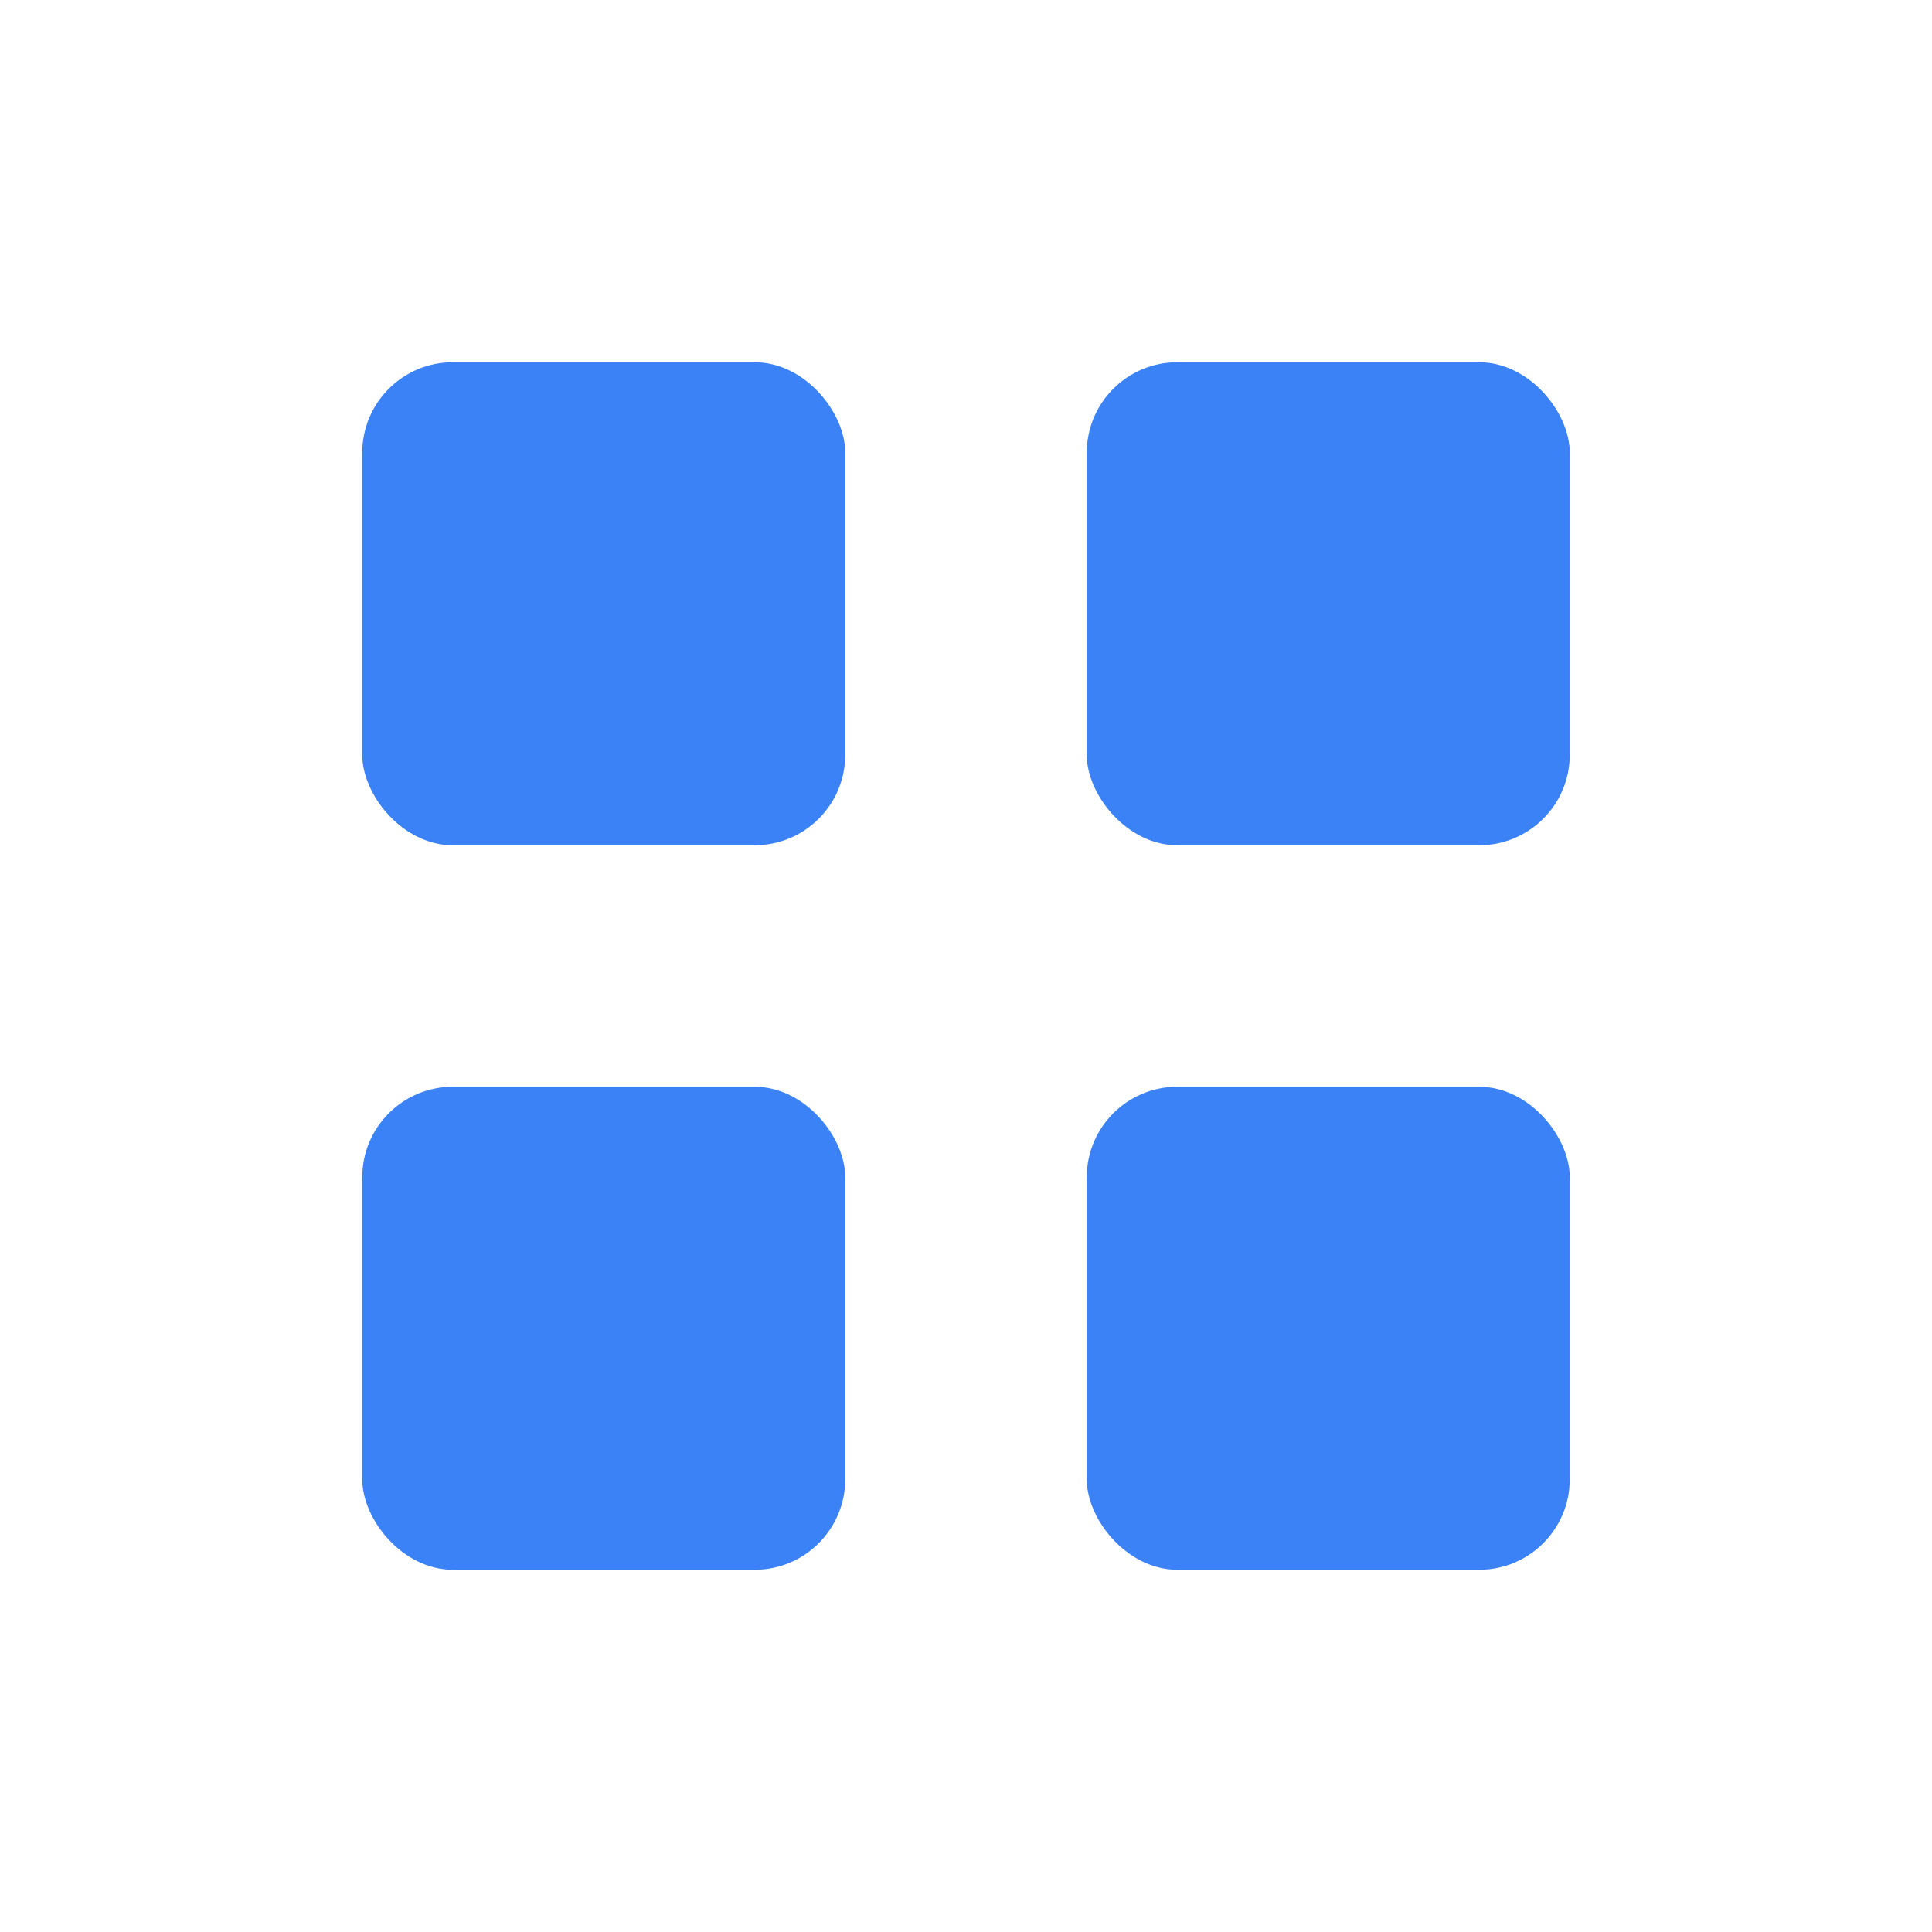 <svg width="32" height="32" viewBox="0 0 32 32" fill="none" xmlns="http://www.w3.org/2000/svg">
  <!-- 4 squares grid (2x2) matching the logo - blue squares on transparent background -->
  <!-- Top left -->
  <rect x="6" y="6" width="8" height="8" rx="1.5" fill="#3b82f6"/>
  <!-- Top right -->
  <rect x="18" y="6" width="8" height="8" rx="1.5" fill="#3b82f6"/>
  <!-- Bottom left -->
  <rect x="6" y="18" width="8" height="8" rx="1.5" fill="#3b82f6"/>
  <!-- Bottom right -->
  <rect x="18" y="18" width="8" height="8" rx="1.5" fill="#3b82f6"/>
</svg>




